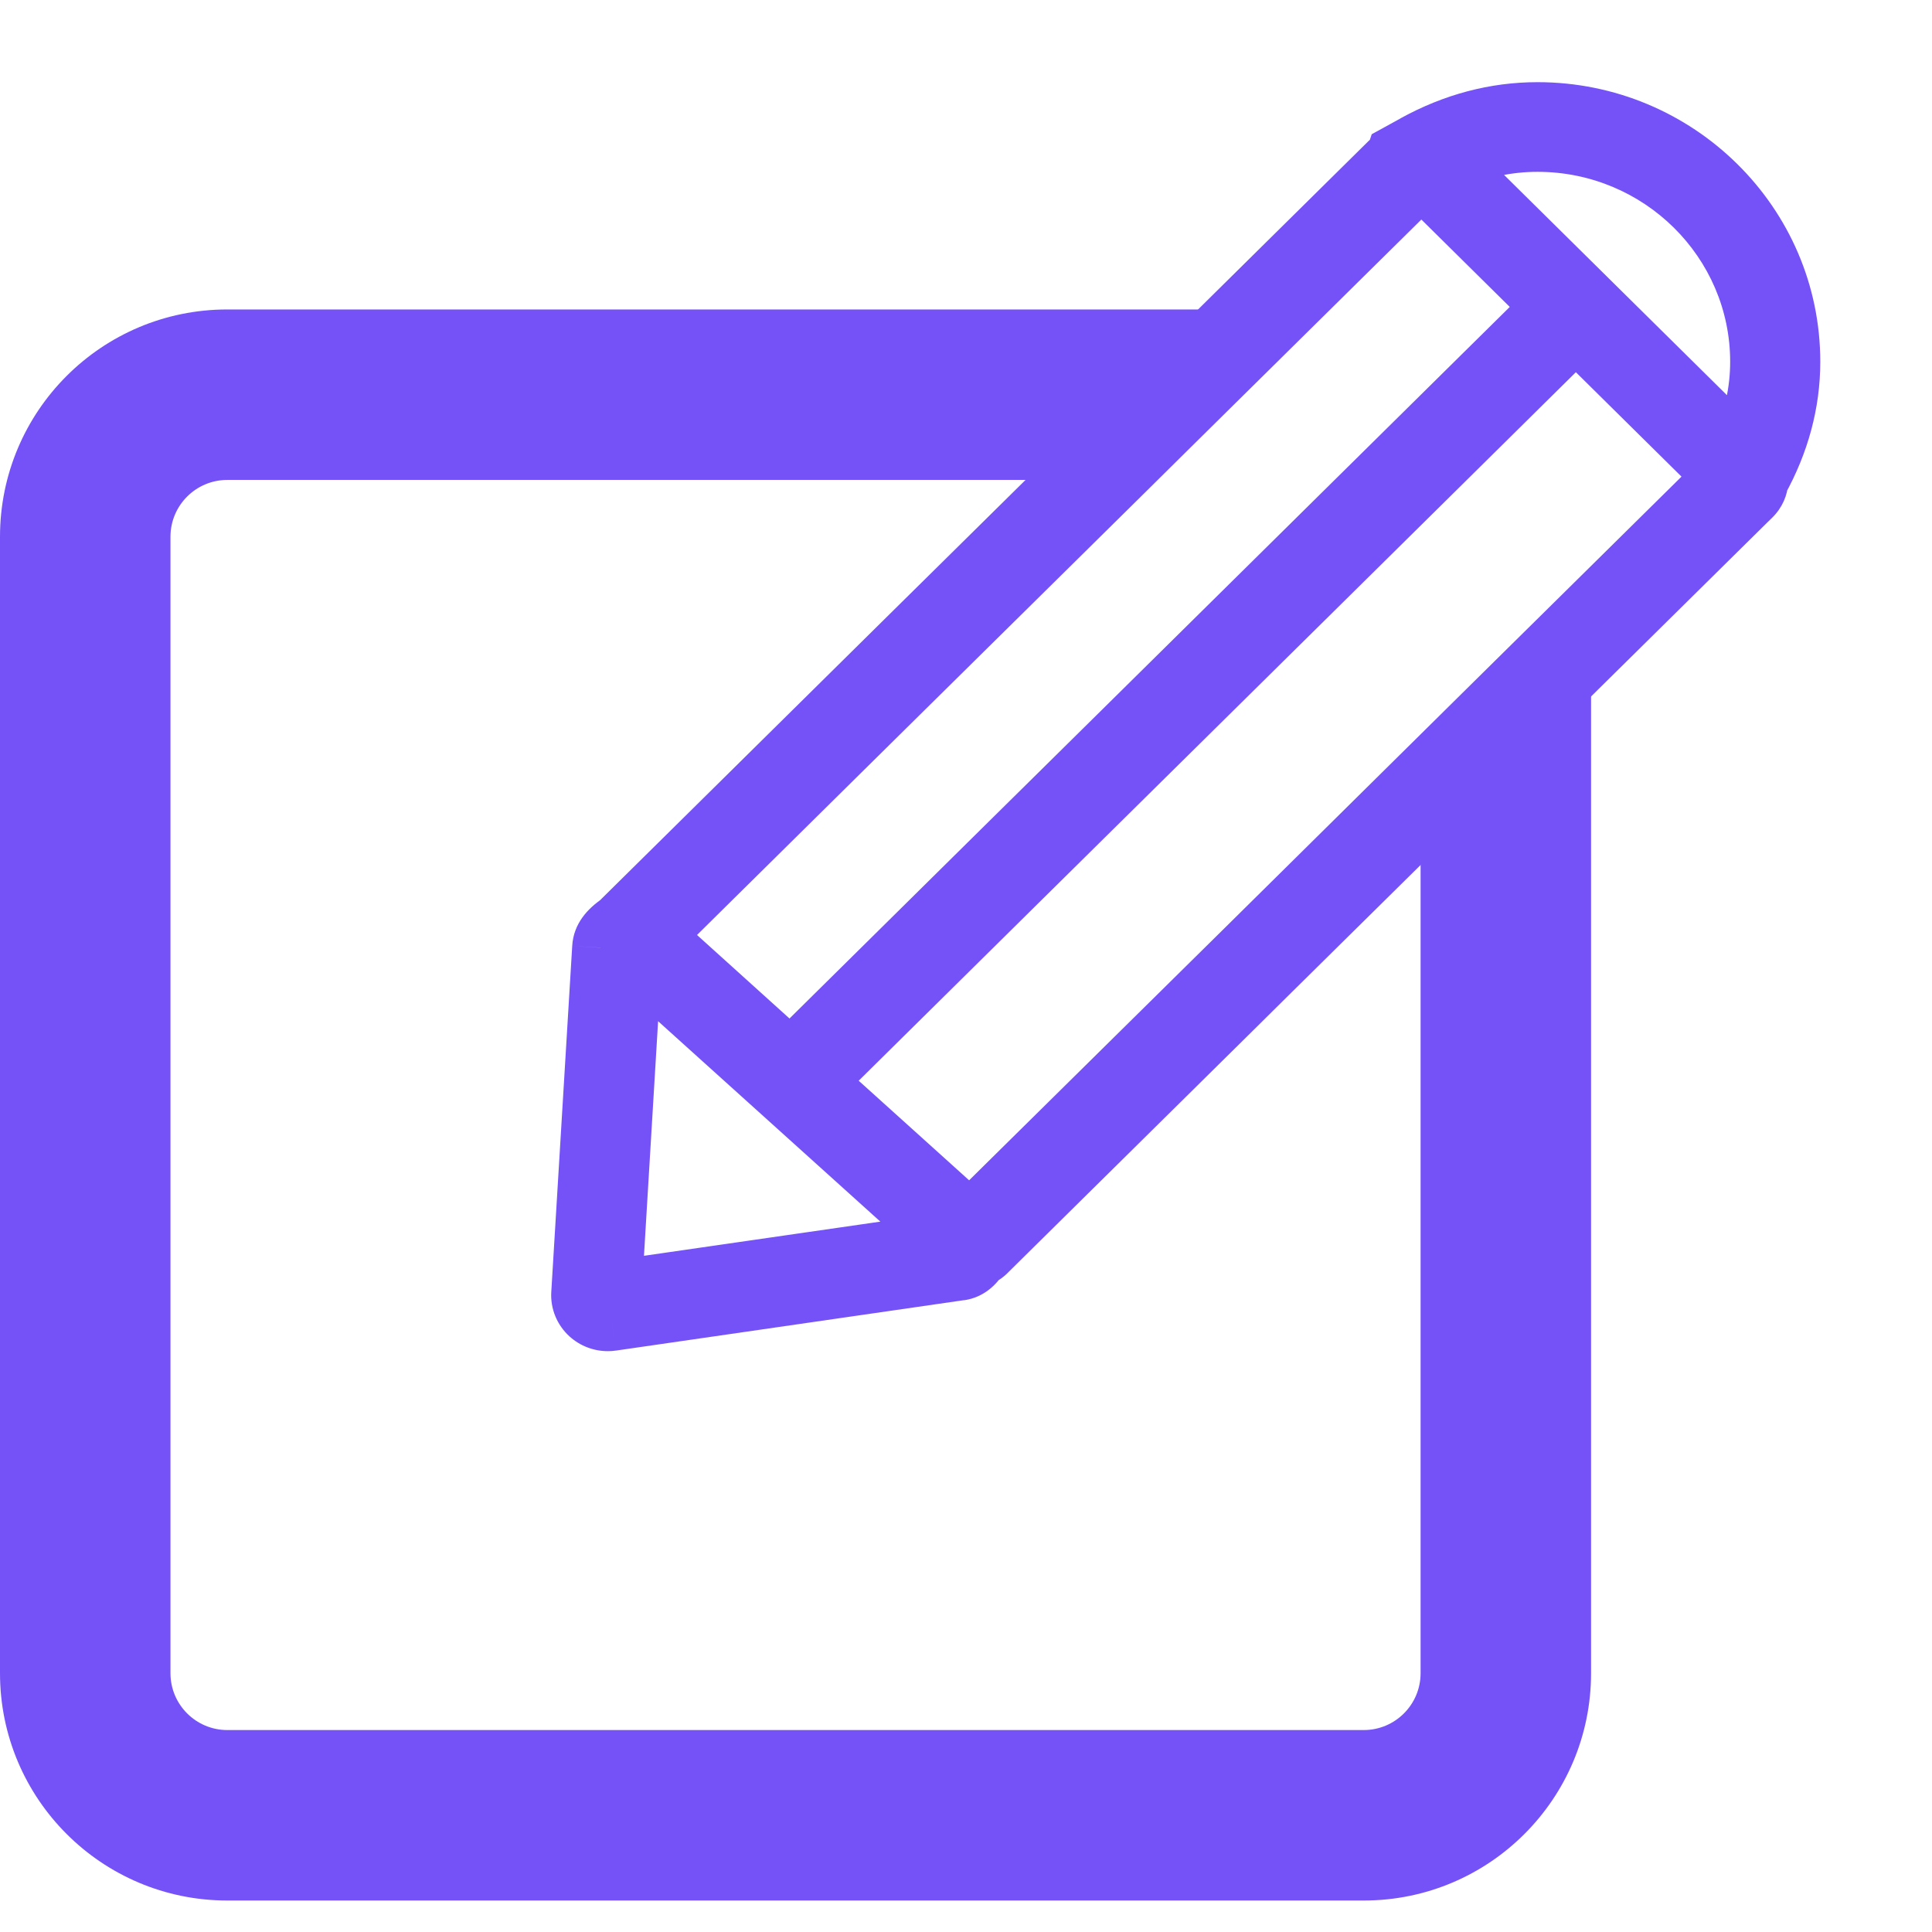 <svg width="17" height="17" viewBox="0 0 17 17" fill="none" xmlns="http://www.w3.org/2000/svg">
<path fill-rule="evenodd" clip-rule="evenodd" d="M10.949 2.723H2C0.895 2.723 0 3.618 0 4.723V14.723C0 15.827 0.895 16.723 2 16.723H12C13.105 16.723 14 15.827 14 14.723V5.828L13.305 6.514L12.921 6.895L12.5 7.31V14.723C12.5 14.999 12.276 15.223 12 15.223H2C1.724 15.223 1.5 14.999 1.5 14.723V4.723C1.5 4.447 1.724 4.223 2 4.223H9.431L9.674 3.982L10.057 3.604L10.949 2.723Z" fill="#7552F7"/>
<path fill-rule="evenodd" clip-rule="evenodd" d="M13.079 6.241L10.963 8.331L10.578 8.712L8.535 10.73L7.191 9.518L9.533 7.205L11.643 5.121L13.819 2.97C13.836 2.954 13.848 2.935 13.859 2.916L15.152 4.194L13.079 6.241ZM5.398 11.341L5.573 8.452L8.309 10.92L5.398 11.341ZM7.782 6.248L9.9 4.155L10.282 3.777L12.444 1.642C12.466 1.619 12.482 1.594 12.493 1.567L13.648 2.708C13.629 2.719 13.61 2.731 13.594 2.747L11.035 5.274V5.275L9.307 6.982L8.916 7.368L6.955 9.306L5.769 8.235L7.782 6.248ZM15.474 3.183C15.474 3.441 15.418 3.695 15.308 3.94L12.763 1.425C13.011 1.316 13.268 1.262 13.529 1.262C14.601 1.262 15.474 2.123 15.474 3.183ZM13.529 0.973C13.155 0.973 12.791 1.069 12.445 1.26L12.276 1.353C12.267 1.381 12.241 1.396 12.218 1.419L10.057 3.554L9.674 3.932L7.941 5.644L5.44 8.114C5.344 8.18 5.289 8.251 5.284 8.339L5.1 11.38C5.096 11.454 5.125 11.525 5.18 11.574C5.226 11.616 5.286 11.639 5.348 11.639C5.36 11.639 5.372 11.639 5.384 11.637L8.449 11.193C8.525 11.182 8.581 11.133 8.618 11.072C8.643 11.061 8.667 11.046 8.688 11.025L10.804 8.935L11.189 8.554L12.92 6.845L13.305 6.464L15.377 4.417L15.421 4.374C15.462 4.334 15.482 4.283 15.485 4.235C15.671 3.899 15.767 3.545 15.767 3.183C15.767 1.964 14.763 0.973 13.529 0.973Z" fill="#7552F7"/>
<path d="M13.079 6.241L12.903 6.063L12.903 6.063L13.079 6.241ZM10.963 8.331L10.788 8.154L10.963 8.331ZM10.578 8.712L10.754 8.889L10.578 8.712ZM8.535 10.73L8.368 10.916L8.543 11.074L8.711 10.908L8.535 10.73ZM7.191 9.518L7.015 9.34L6.827 9.526L7.024 9.704L7.191 9.518ZM9.533 7.205L9.708 7.383L9.708 7.383L9.533 7.205ZM11.643 5.121L11.818 5.299L11.818 5.299L11.643 5.121ZM13.819 2.97L13.644 2.792L13.644 2.792L13.819 2.97ZM13.859 2.916L14.035 2.738L13.802 2.508L13.641 2.794L13.859 2.916ZM15.152 4.194L15.328 4.372L15.508 4.194L15.328 4.016L15.152 4.194ZM5.398 11.341L5.149 11.326L5.13 11.633L5.434 11.589L5.398 11.341ZM5.573 8.452L5.74 8.266L5.355 7.919L5.323 8.437L5.573 8.452ZM8.309 10.92L8.345 11.168L8.872 11.091L8.477 10.735L8.309 10.92ZM7.782 6.248L7.957 6.425L7.957 6.425L7.782 6.248ZM9.9 4.155L10.076 4.333L10.076 4.333L9.9 4.155ZM10.282 3.777L10.107 3.599L10.107 3.599L10.282 3.777ZM12.444 1.642L12.62 1.82L12.621 1.818L12.444 1.642ZM12.493 1.567L12.669 1.389L12.408 1.131L12.263 1.469L12.493 1.567ZM13.648 2.708L13.774 2.924L14.056 2.759L13.824 2.53L13.648 2.708ZM13.594 2.747L13.769 2.925L13.769 2.925L13.594 2.747ZM11.035 5.274L10.859 5.097L10.785 5.17V5.274H11.035ZM11.035 5.275L11.211 5.453L11.285 5.379V5.275H11.035ZM9.307 6.982L9.131 6.804L9.131 6.804L9.307 6.982ZM8.916 7.368L8.74 7.19L8.74 7.19L8.916 7.368ZM6.955 9.306L6.787 9.491L6.963 9.649L7.13 9.483L6.955 9.306ZM5.769 8.235L5.593 8.057L5.405 8.244L5.602 8.421L5.769 8.235ZM15.308 3.94L15.133 4.118L15.389 4.371L15.537 4.042L15.308 3.94ZM12.763 1.425L12.662 1.197L12.326 1.345L12.587 1.603L12.763 1.425ZM12.445 1.26L12.565 1.479L12.566 1.479L12.445 1.26ZM12.276 1.353L12.156 1.134L12.07 1.181L12.039 1.274L12.276 1.353ZM12.218 1.419L12.393 1.597V1.597L12.218 1.419ZM10.057 3.554L9.881 3.376L9.881 3.376L10.057 3.554ZM9.674 3.932L9.85 4.11L9.85 4.11L9.674 3.932ZM7.941 5.644L7.765 5.466L7.765 5.466L7.941 5.644ZM5.44 8.114L5.58 8.321L5.599 8.308L5.615 8.292L5.44 8.114ZM5.284 8.339L5.534 8.354L5.534 8.353L5.284 8.339ZM5.1 11.38L5.35 11.396L5.35 11.395L5.1 11.38ZM5.18 11.574L5.348 11.389L5.347 11.388L5.18 11.574ZM5.384 11.637L5.419 11.884L5.42 11.884L5.384 11.637ZM8.449 11.193L8.415 10.945L8.414 10.945L8.449 11.193ZM8.618 11.072L8.522 10.841L8.447 10.872L8.405 10.942L8.618 11.072ZM8.688 11.025L8.864 11.203L8.864 11.203L8.688 11.025ZM10.804 8.935L10.98 9.113L10.98 9.113L10.804 8.935ZM11.189 8.554L11.013 8.377L11.013 8.377L11.189 8.554ZM12.92 6.845L13.096 7.023L13.096 7.023L12.92 6.845ZM13.305 6.464L13.129 6.286L13.129 6.287L13.305 6.464ZM15.377 4.417L15.553 4.595L15.553 4.595L15.377 4.417ZM15.421 4.374L15.246 4.195L15.245 4.196L15.421 4.374ZM15.485 4.235L15.266 4.114L15.239 4.165L15.235 4.222L15.485 4.235ZM12.903 6.063L10.788 8.154L11.139 8.509L13.255 6.419L12.903 6.063ZM10.788 8.154L10.403 8.534L10.754 8.889L11.139 8.509L10.788 8.154ZM10.403 8.534L8.359 10.552L8.711 10.908L10.754 8.889L10.403 8.534ZM8.703 10.544L7.359 9.332L7.024 9.704L8.368 10.916L8.703 10.544ZM7.367 9.696L9.708 7.383L9.357 7.027L7.015 9.34L7.367 9.696ZM9.708 7.383L11.818 5.299L11.467 4.943L9.357 7.027L9.708 7.383ZM11.818 5.299L13.995 3.148L13.644 2.792L11.467 4.943L11.818 5.299ZM13.995 3.148C14.034 3.109 14.06 3.069 14.077 3.039L13.641 2.794C13.637 2.802 13.637 2.798 13.644 2.792L13.995 3.148ZM13.683 3.094L14.976 4.372L15.328 4.016L14.035 2.738L13.683 3.094ZM14.976 4.016L12.903 6.063L13.255 6.419L15.328 4.372L14.976 4.016ZM5.648 11.356L5.822 8.467L5.323 8.437L5.149 11.326L5.648 11.356ZM5.405 8.638L8.142 11.106L8.477 10.735L5.74 8.266L5.405 8.638ZM8.274 10.673L5.362 11.094L5.434 11.589L8.345 11.168L8.274 10.673ZM7.957 6.425L10.076 4.333L9.724 3.977L7.606 6.07L7.957 6.425ZM10.076 4.333L10.458 3.955L10.107 3.599L9.724 3.977L10.076 4.333ZM10.458 3.955L12.62 1.82L12.268 1.464L10.107 3.599L10.458 3.955ZM12.621 1.818C12.67 1.769 12.702 1.715 12.723 1.665L12.263 1.469C12.262 1.471 12.262 1.471 12.263 1.47C12.264 1.469 12.265 1.467 12.266 1.466L12.621 1.818ZM12.318 1.745L13.472 2.886L13.824 2.53L12.669 1.389L12.318 1.745ZM13.522 2.492C13.5 2.505 13.458 2.53 13.418 2.569L13.769 2.925C13.765 2.929 13.763 2.931 13.763 2.93C13.764 2.93 13.766 2.928 13.774 2.924L13.522 2.492ZM13.418 2.569L10.859 5.097L11.211 5.452L13.769 2.925L13.418 2.569ZM10.785 5.274V5.275H11.285V5.274H10.785ZM10.859 5.097L9.131 6.804L9.482 7.16L11.211 5.453L10.859 5.097ZM9.131 6.804L8.74 7.19L9.091 7.546L9.482 7.16L9.131 6.804ZM8.74 7.19L6.779 9.128L7.13 9.483L9.091 7.546L8.74 7.19ZM7.122 9.12L5.937 8.05L5.602 8.421L6.787 9.491L7.122 9.12ZM5.945 8.413L7.957 6.425L7.606 6.07L5.593 8.057L5.945 8.413ZM15.224 3.183C15.224 3.404 15.177 3.623 15.08 3.838L15.537 4.042C15.66 3.766 15.724 3.478 15.724 3.183H15.224ZM15.484 3.762L12.939 1.247L12.587 1.603L15.133 4.118L15.484 3.762ZM12.864 1.654C13.081 1.559 13.303 1.512 13.529 1.512V1.012C13.232 1.012 12.941 1.074 12.662 1.197L12.864 1.654ZM13.529 1.512C14.466 1.512 15.224 2.264 15.224 3.183H15.724C15.724 1.982 14.737 1.012 13.529 1.012V1.512ZM13.529 0.723C13.111 0.723 12.705 0.831 12.324 1.041L12.566 1.479C12.877 1.307 13.2 1.223 13.529 1.223V0.723ZM12.325 1.041L12.156 1.134L12.396 1.572L12.565 1.479L12.325 1.041ZM12.039 1.274C12.053 1.233 12.076 1.21 12.079 1.208C12.079 1.207 12.079 1.207 12.078 1.208C12.076 1.21 12.075 1.211 12.071 1.214C12.065 1.219 12.054 1.229 12.042 1.241L12.393 1.597C12.393 1.597 12.393 1.597 12.399 1.592C12.403 1.588 12.415 1.579 12.425 1.568C12.449 1.546 12.49 1.501 12.513 1.432L12.039 1.274ZM12.042 1.241L9.881 3.376L10.232 3.732L12.393 1.597L12.042 1.241ZM9.881 3.376L9.499 3.754L9.85 4.11L10.232 3.732L9.881 3.376ZM9.499 3.754L7.765 5.466L8.116 5.822L9.85 4.11L9.499 3.754ZM7.765 5.466L5.264 7.937L5.615 8.292L8.116 5.822L7.765 5.466ZM5.299 7.908C5.173 7.994 5.046 8.126 5.035 8.324L5.534 8.353C5.534 8.356 5.533 8.359 5.532 8.362C5.531 8.364 5.531 8.365 5.532 8.363C5.536 8.358 5.548 8.343 5.58 8.321L5.299 7.908ZM5.035 8.324L4.851 11.365L5.35 11.395L5.534 8.354L5.035 8.324ZM4.851 11.364C4.841 11.515 4.901 11.66 5.013 11.761L5.347 11.388C5.347 11.389 5.348 11.389 5.349 11.391C5.35 11.393 5.35 11.395 5.35 11.396L4.851 11.364ZM5.012 11.76C5.104 11.843 5.223 11.889 5.348 11.889V11.389L5.348 11.389L5.012 11.76ZM5.348 11.889C5.371 11.889 5.395 11.888 5.419 11.884L5.349 11.389C5.349 11.389 5.349 11.389 5.349 11.389C5.348 11.389 5.348 11.389 5.348 11.389V11.889ZM5.42 11.884L8.485 11.44L8.414 10.945L5.348 11.389L5.42 11.884ZM8.484 11.441C8.656 11.416 8.769 11.305 8.832 11.201L8.405 10.942C8.399 10.951 8.395 10.954 8.397 10.952C8.398 10.951 8.401 10.95 8.404 10.948C8.408 10.947 8.411 10.946 8.415 10.945L8.484 11.441ZM8.715 11.302C8.767 11.28 8.819 11.248 8.864 11.203L8.513 10.847C8.516 10.844 8.52 10.842 8.522 10.841L8.715 11.302ZM8.864 11.203L10.98 9.113L10.628 8.757L8.513 10.847L8.864 11.203ZM10.98 9.113L11.365 8.732L11.013 8.377L10.628 8.757L10.98 9.113ZM11.365 8.732L13.096 7.023L12.745 6.667L11.013 8.377L11.365 8.732ZM13.096 7.023L13.481 6.642L13.129 6.287L12.745 6.667L13.096 7.023ZM13.48 6.642L15.553 4.595L15.202 4.239L13.129 6.286L13.48 6.642ZM15.553 4.595L15.597 4.552L15.245 4.196L15.202 4.239L15.553 4.595ZM15.596 4.553C15.683 4.467 15.729 4.357 15.735 4.249L15.235 4.222C15.236 4.209 15.241 4.201 15.246 4.195L15.596 4.553ZM15.704 4.356C15.909 3.986 16.017 3.591 16.017 3.183H15.517C15.517 3.5 15.433 3.812 15.266 4.114L15.704 4.356ZM16.017 3.183C16.017 1.823 14.898 0.723 13.529 0.723V1.223C14.627 1.223 15.517 2.105 15.517 3.183H16.017Z" fill="#7552F7"/>
</svg>
